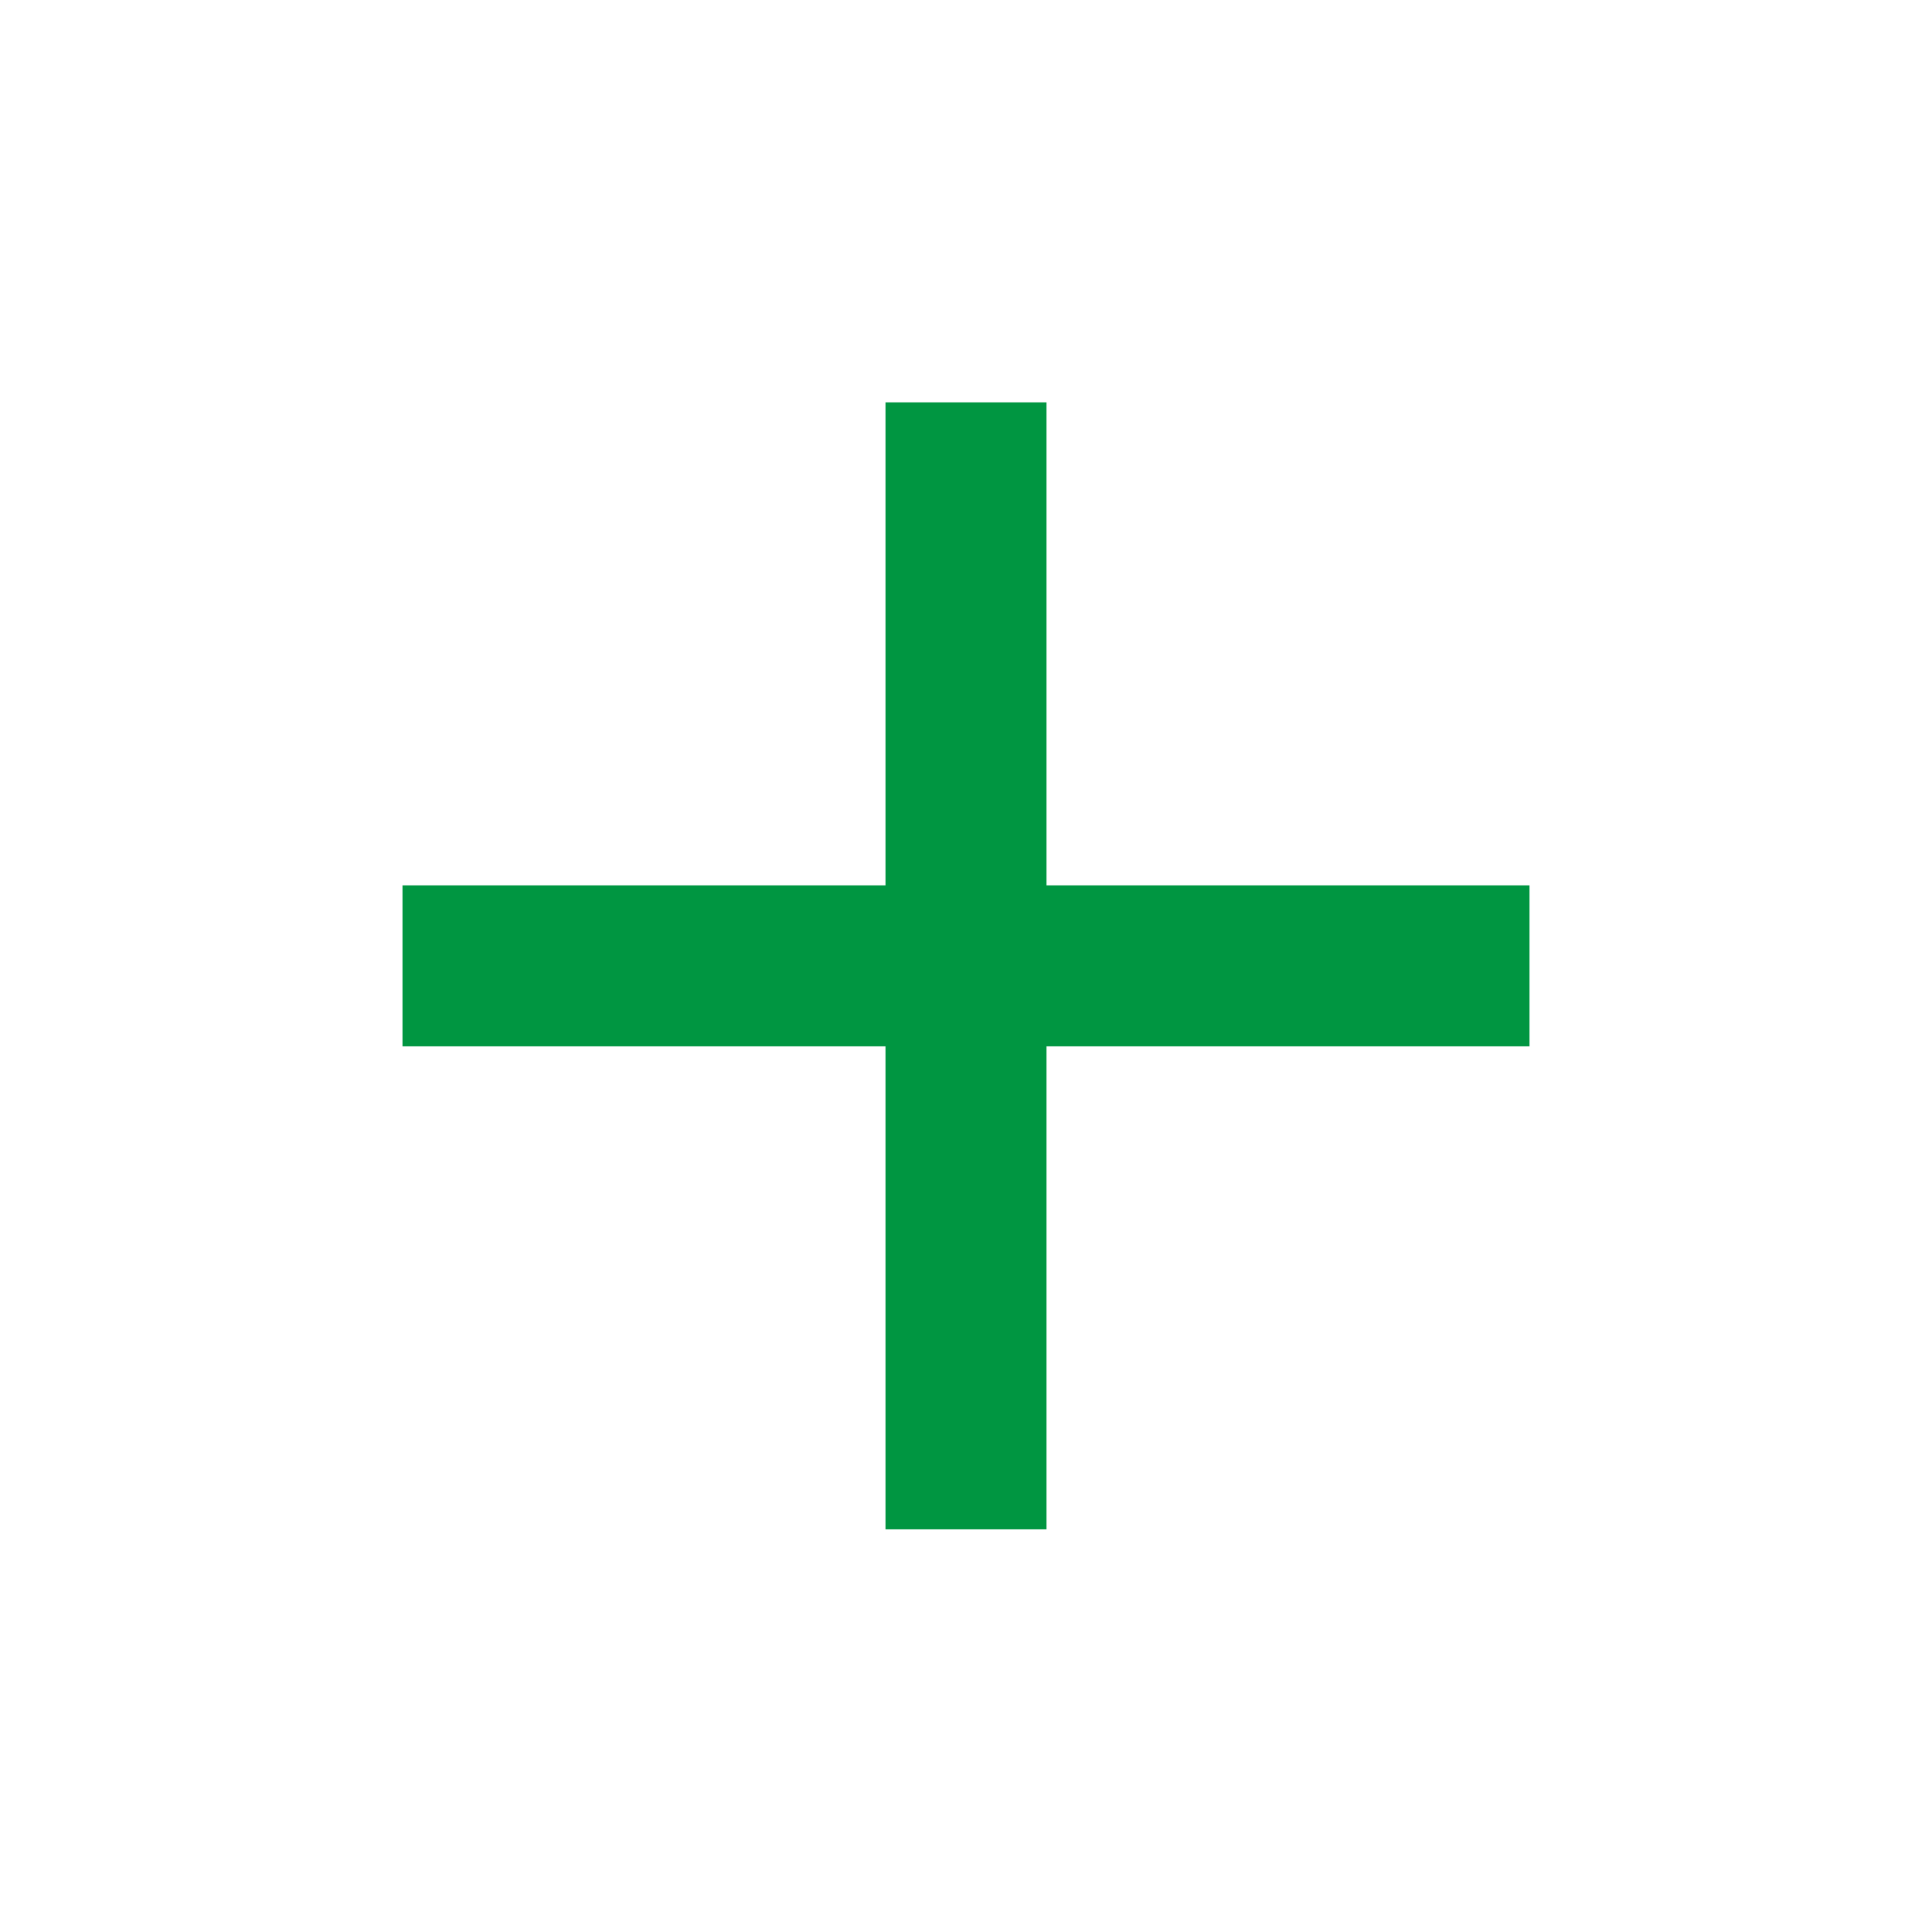 <svg xmlns="http://www.w3.org/2000/svg" width="24" height="24" viewBox="0 0 24 24" fill="none">
  <path d="M19 12.998H13V18.998H11V12.998H5V10.998H11V4.998H13V10.998H19V12.998Z" fill="#009641"/>
</svg>
